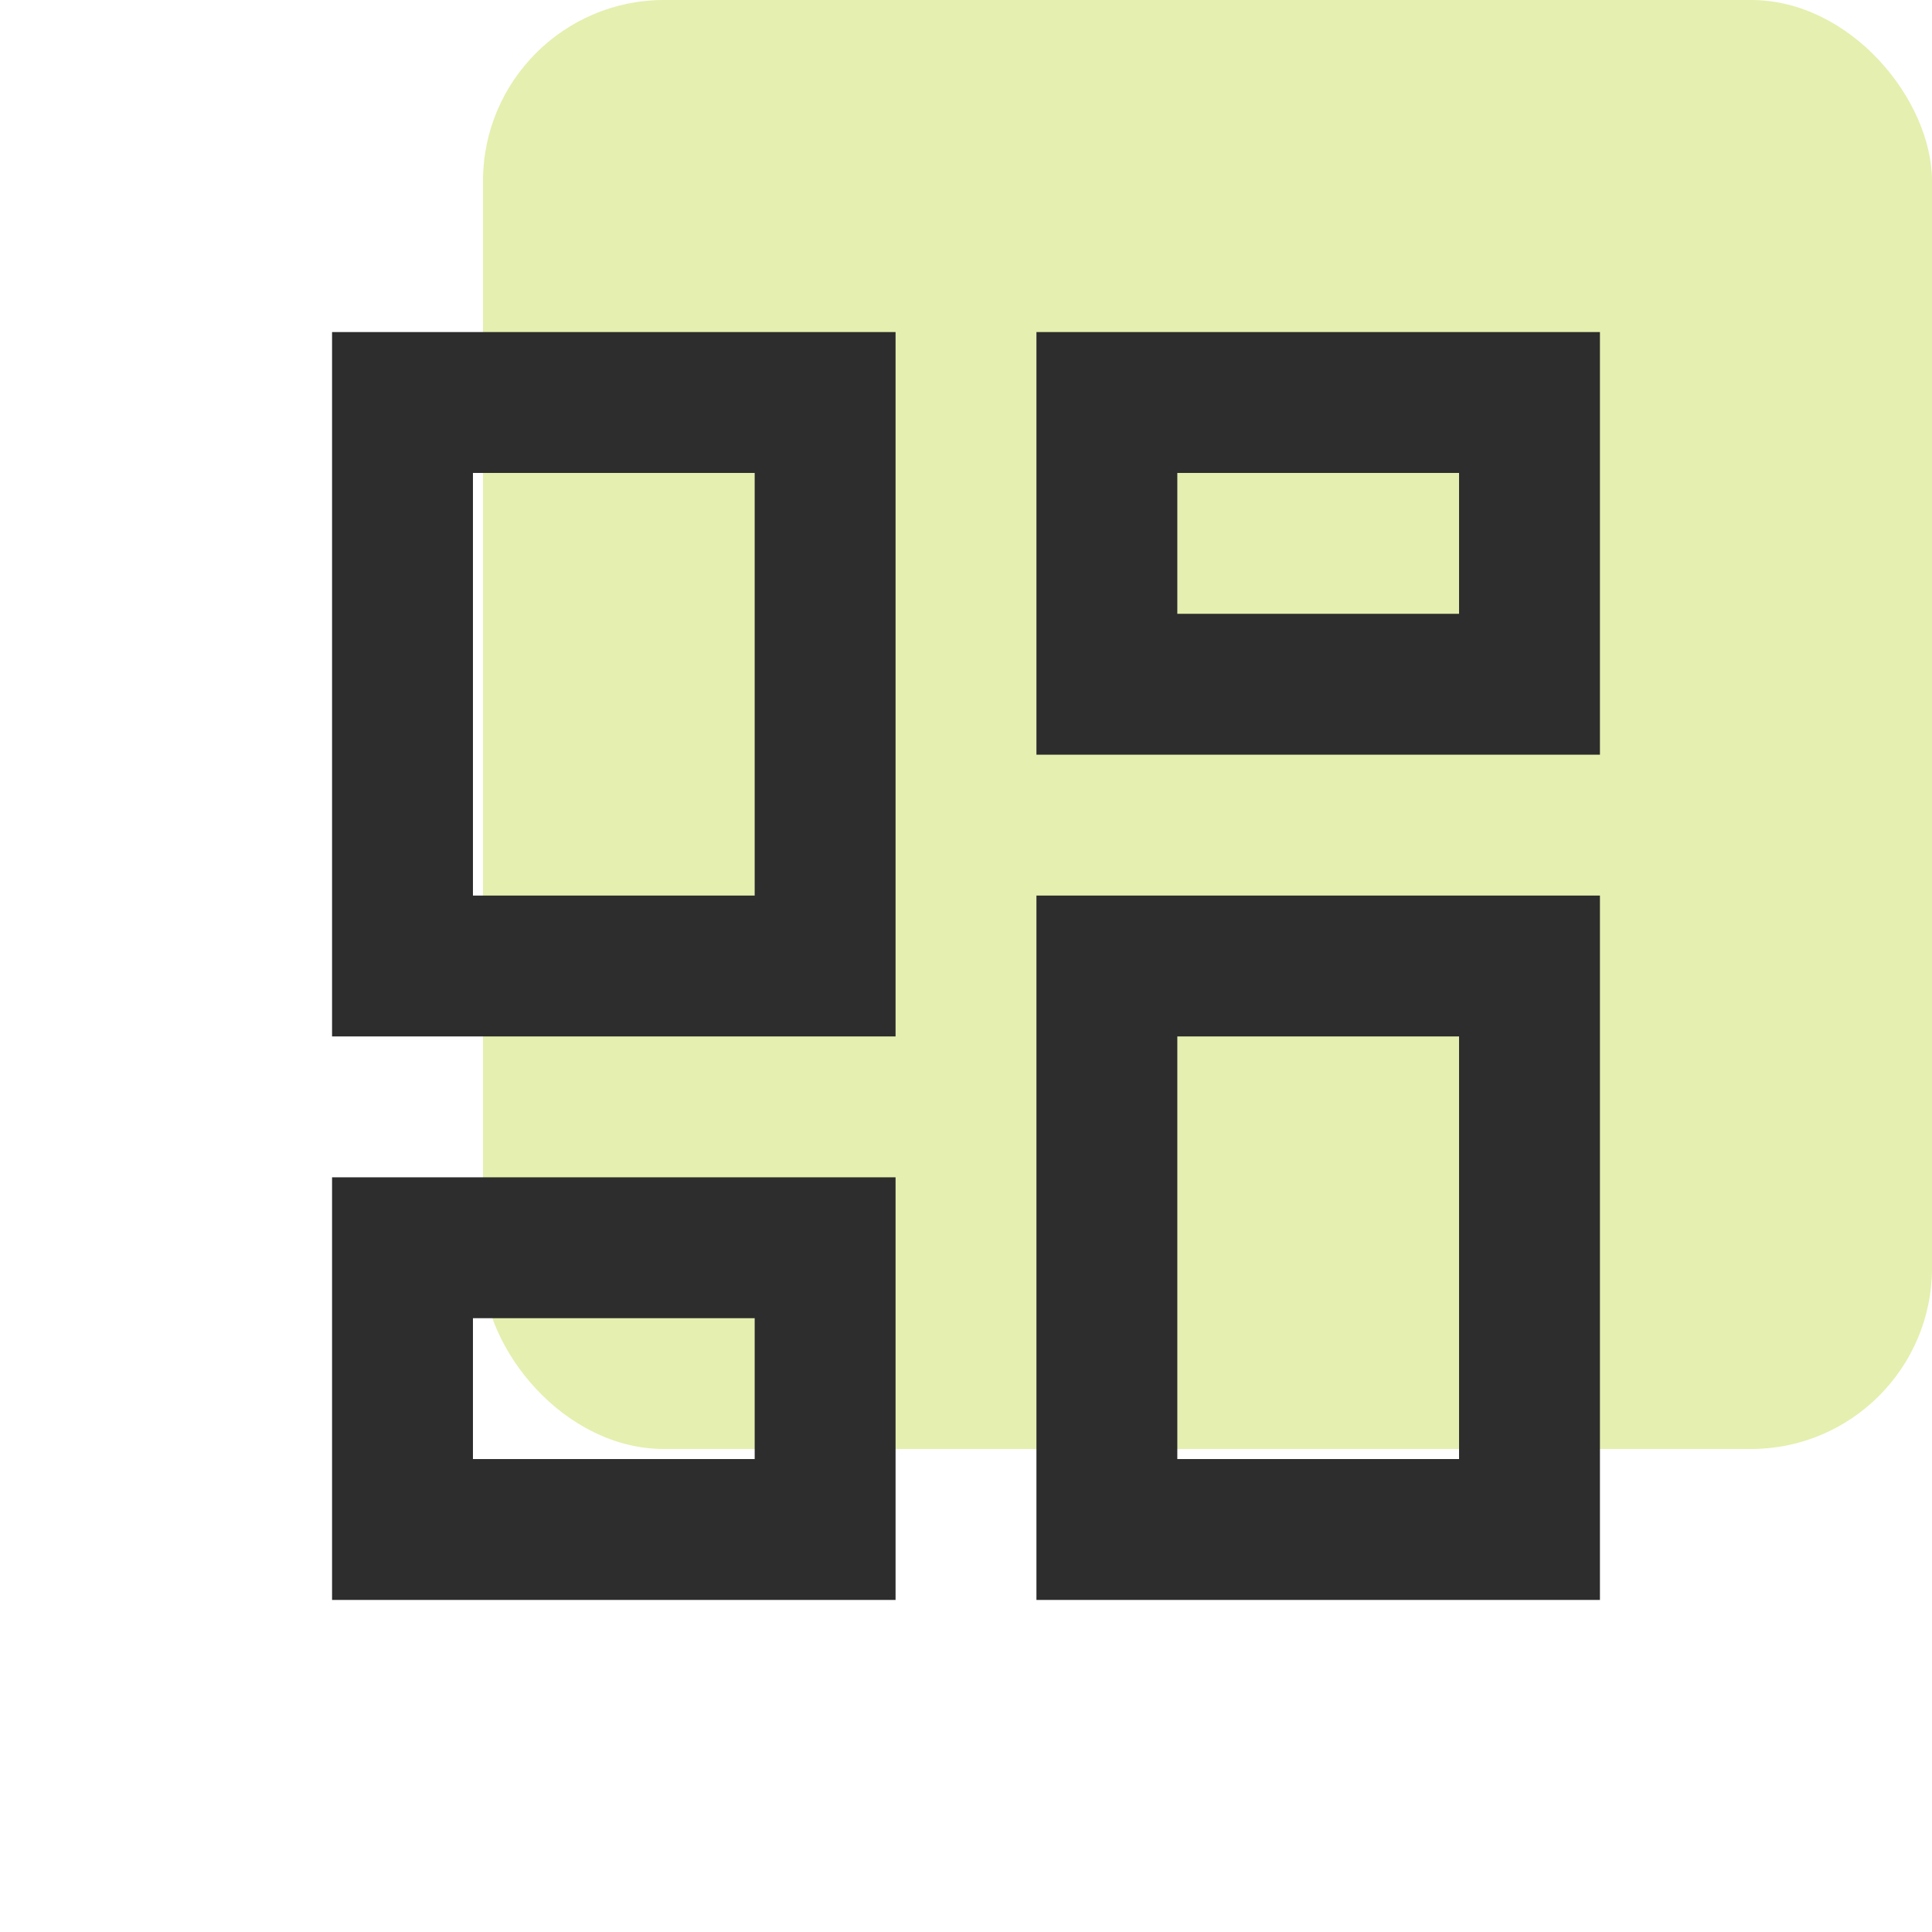 <svg width="48" height="48" viewBox="0 0 48 48" fill="none" xmlns="http://www.w3.org/2000/svg">
<rect x="12" width="36" height="36" rx="4.5" fill="#E5EFAF"/>
<g clip-path="url(#clip0_315_283)">
<path d="M36.25 11.75V15.25H29.25V11.75H36.25ZM18.75 11.75V22.25H11.75V11.75H18.75ZM36.25 25.75V36.25H29.25V25.75H36.25ZM18.75 32.75V36.25H11.75V32.75H18.75ZM39.75 8.25H25.75V18.75H39.75V8.25ZM22.25 8.25H8.25V25.75H22.25V8.25ZM39.75 22.25H25.75V39.75H39.75V22.25ZM22.25 29.25H8.25V39.75H22.25V29.25Z" fill="#2D2D2D"/>
</g>
<defs>
<clipPath id="clip0_315_283">
<rect width="42" height="42" fill="white" transform="translate(3 3)"/>
</clipPath>
</defs>
</svg>
